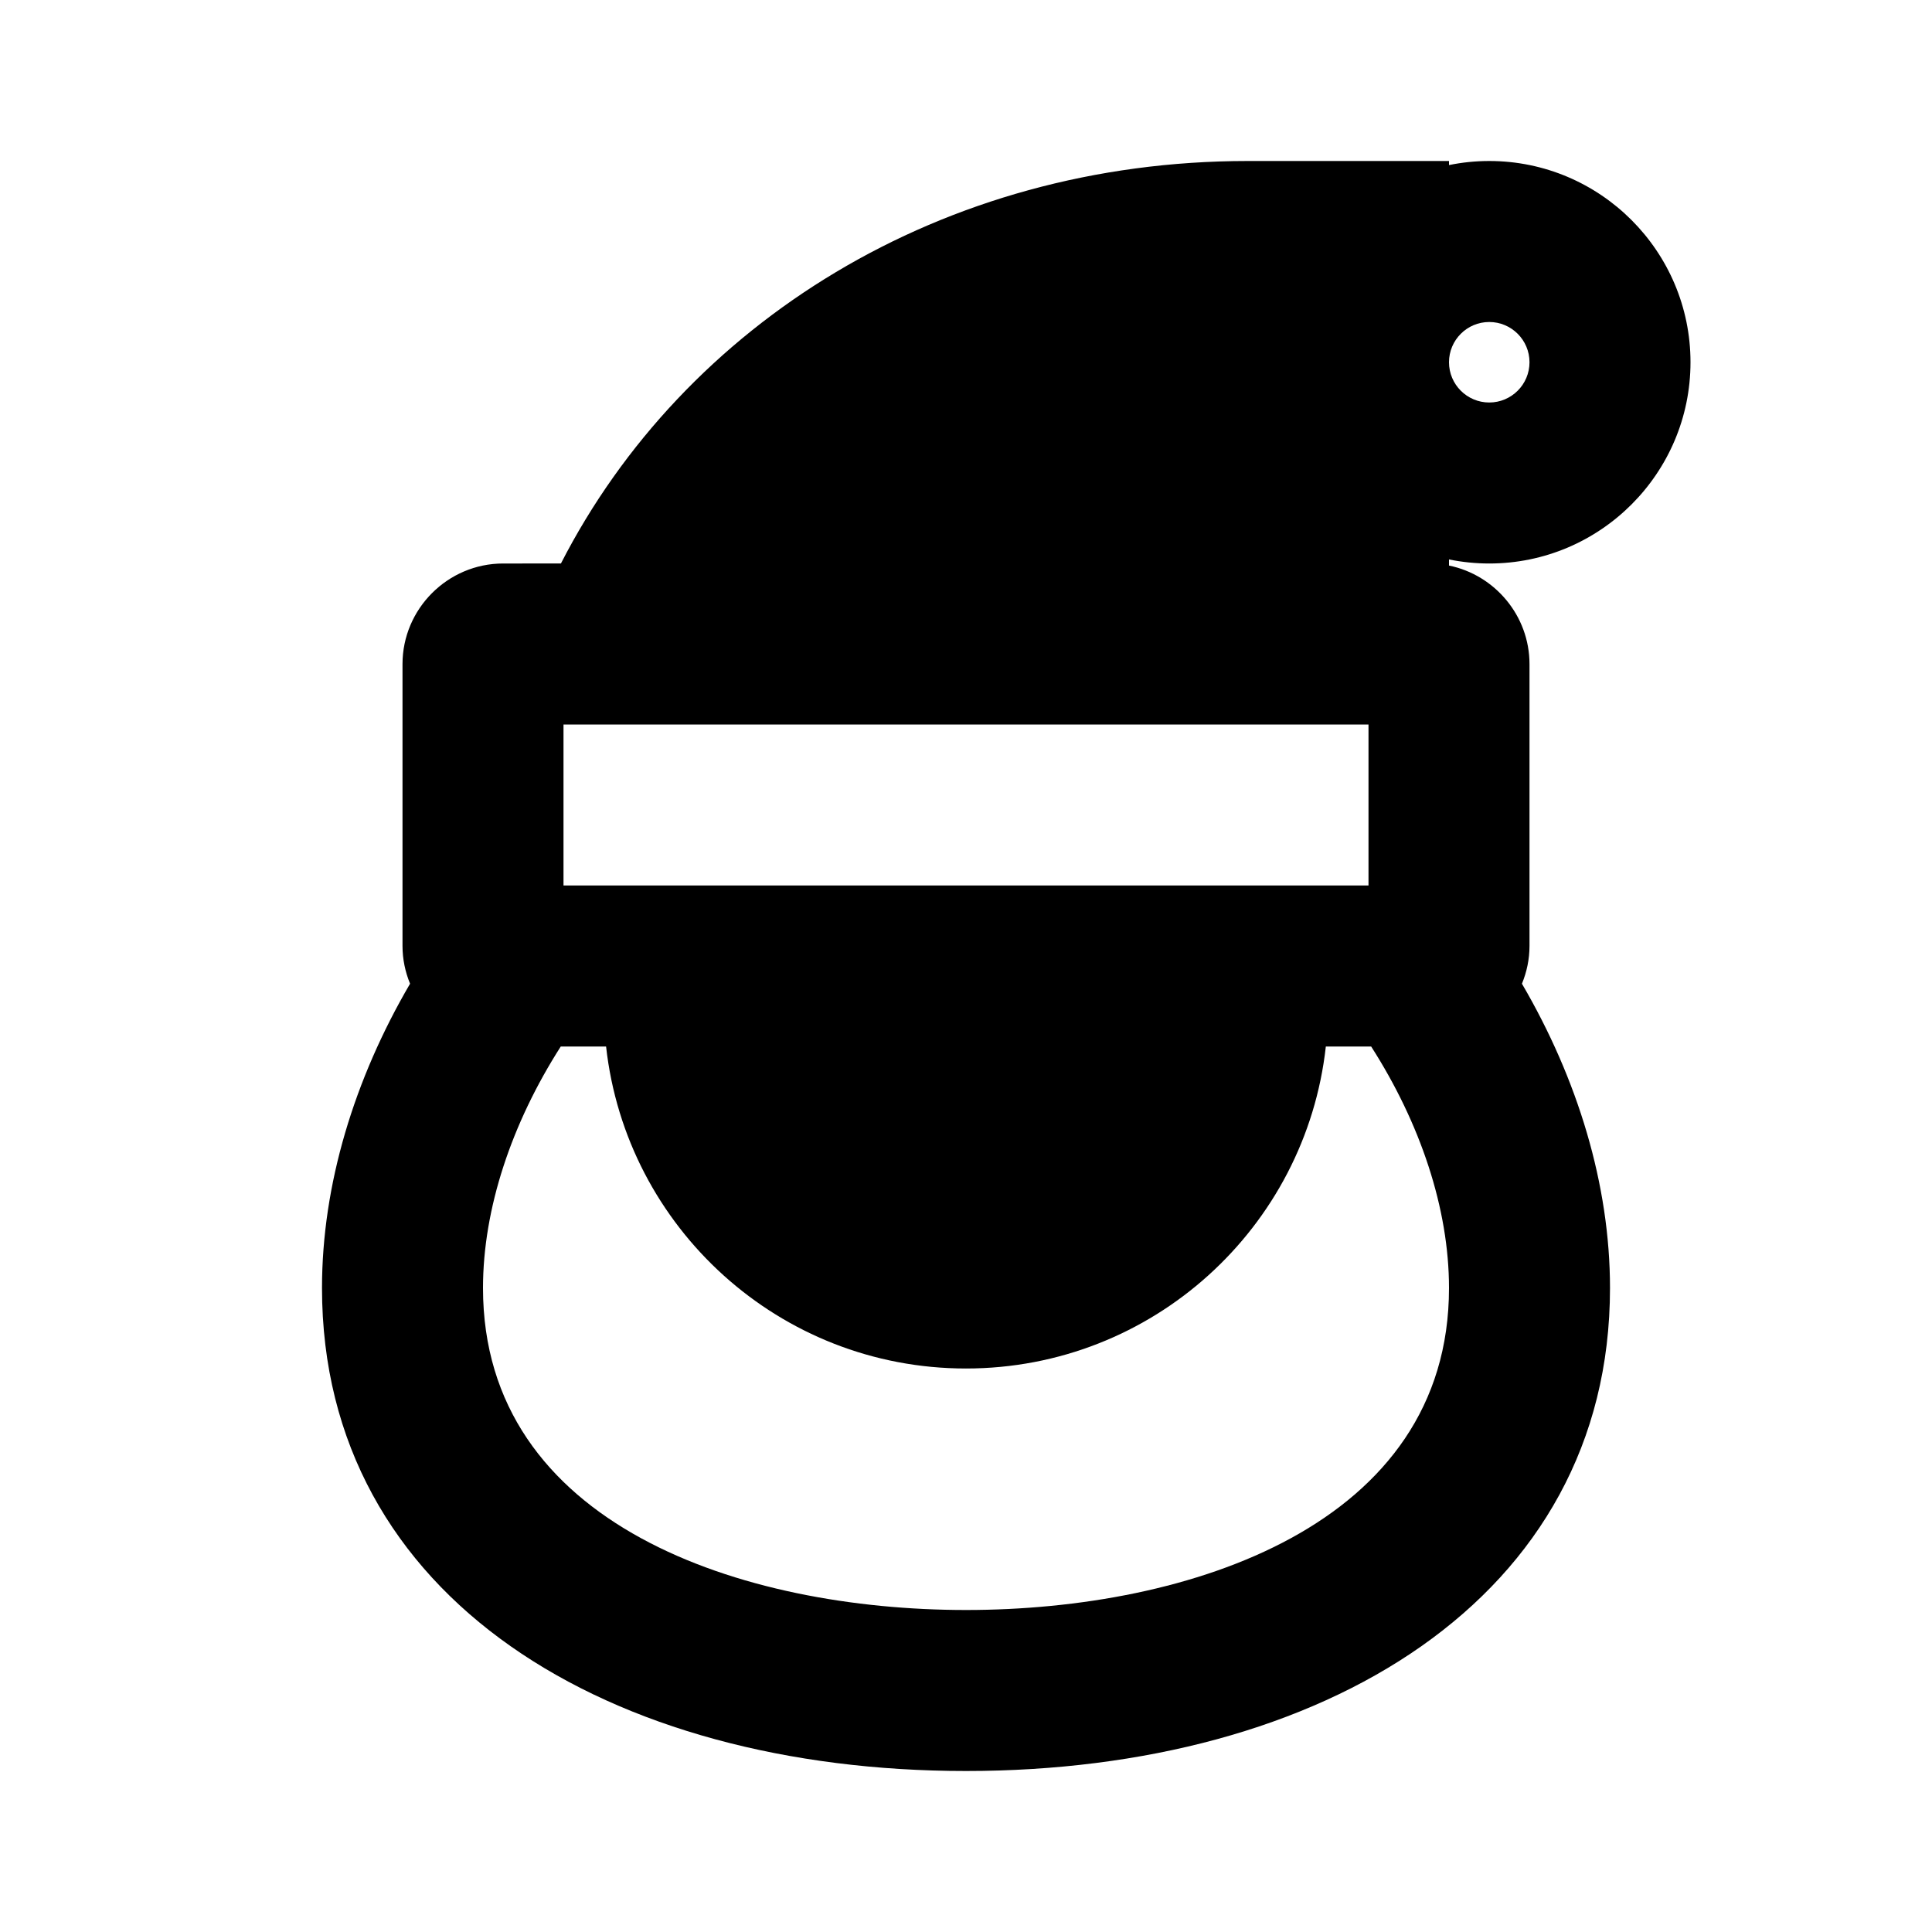<?xml version="1.0" encoding="utf-8"?>

<svg width="800px" height="800px" viewBox="0 0 48 48" xmlns="http://www.w3.org/2000/svg" >
<path d="M0 0h48v48H0z" fill="none"/>
<g id="Shopicon">
	<path d="M37,4c-0.342,0-0.677,0.035-1,0.101V4h-5c-7.598,0-14.004,4.032-17.064,10H12.5c-1.375,0-2.5,1.125-2.5,2.5v7
		c0,0.332,0.068,0.649,0.188,0.94C8.805,26.805,8,29.429,8,32c0,7.732,7.163,12,16,12s16-4.268,16-12
		c0-2.571-0.805-5.195-2.188-7.56C37.932,24.149,38,23.832,38,23.5v-7c0-1.204-0.862-2.216-2-2.449v-0.152
		C36.323,13.965,36.658,14,37,14c2.757,0,5-2.243,5-5S39.757,4,37,4z M12,32c0-1.975,0.714-4.096,1.932-6h1.126
		c0.498,4.499,4.309,8,8.941,8s8.443-3.501,8.941-8h1.126C35.286,27.904,36,30.025,36,32c0,5.905-6.464,8-12,8
		C18.464,40,12,37.905,12,32z M34,18v4H14v-4H34z M37,10c-0.552,0-1-0.448-1-1s0.448-1,1-1s1,0.448,1,1S37.552,10,37,10z"/>
</g>
</svg>